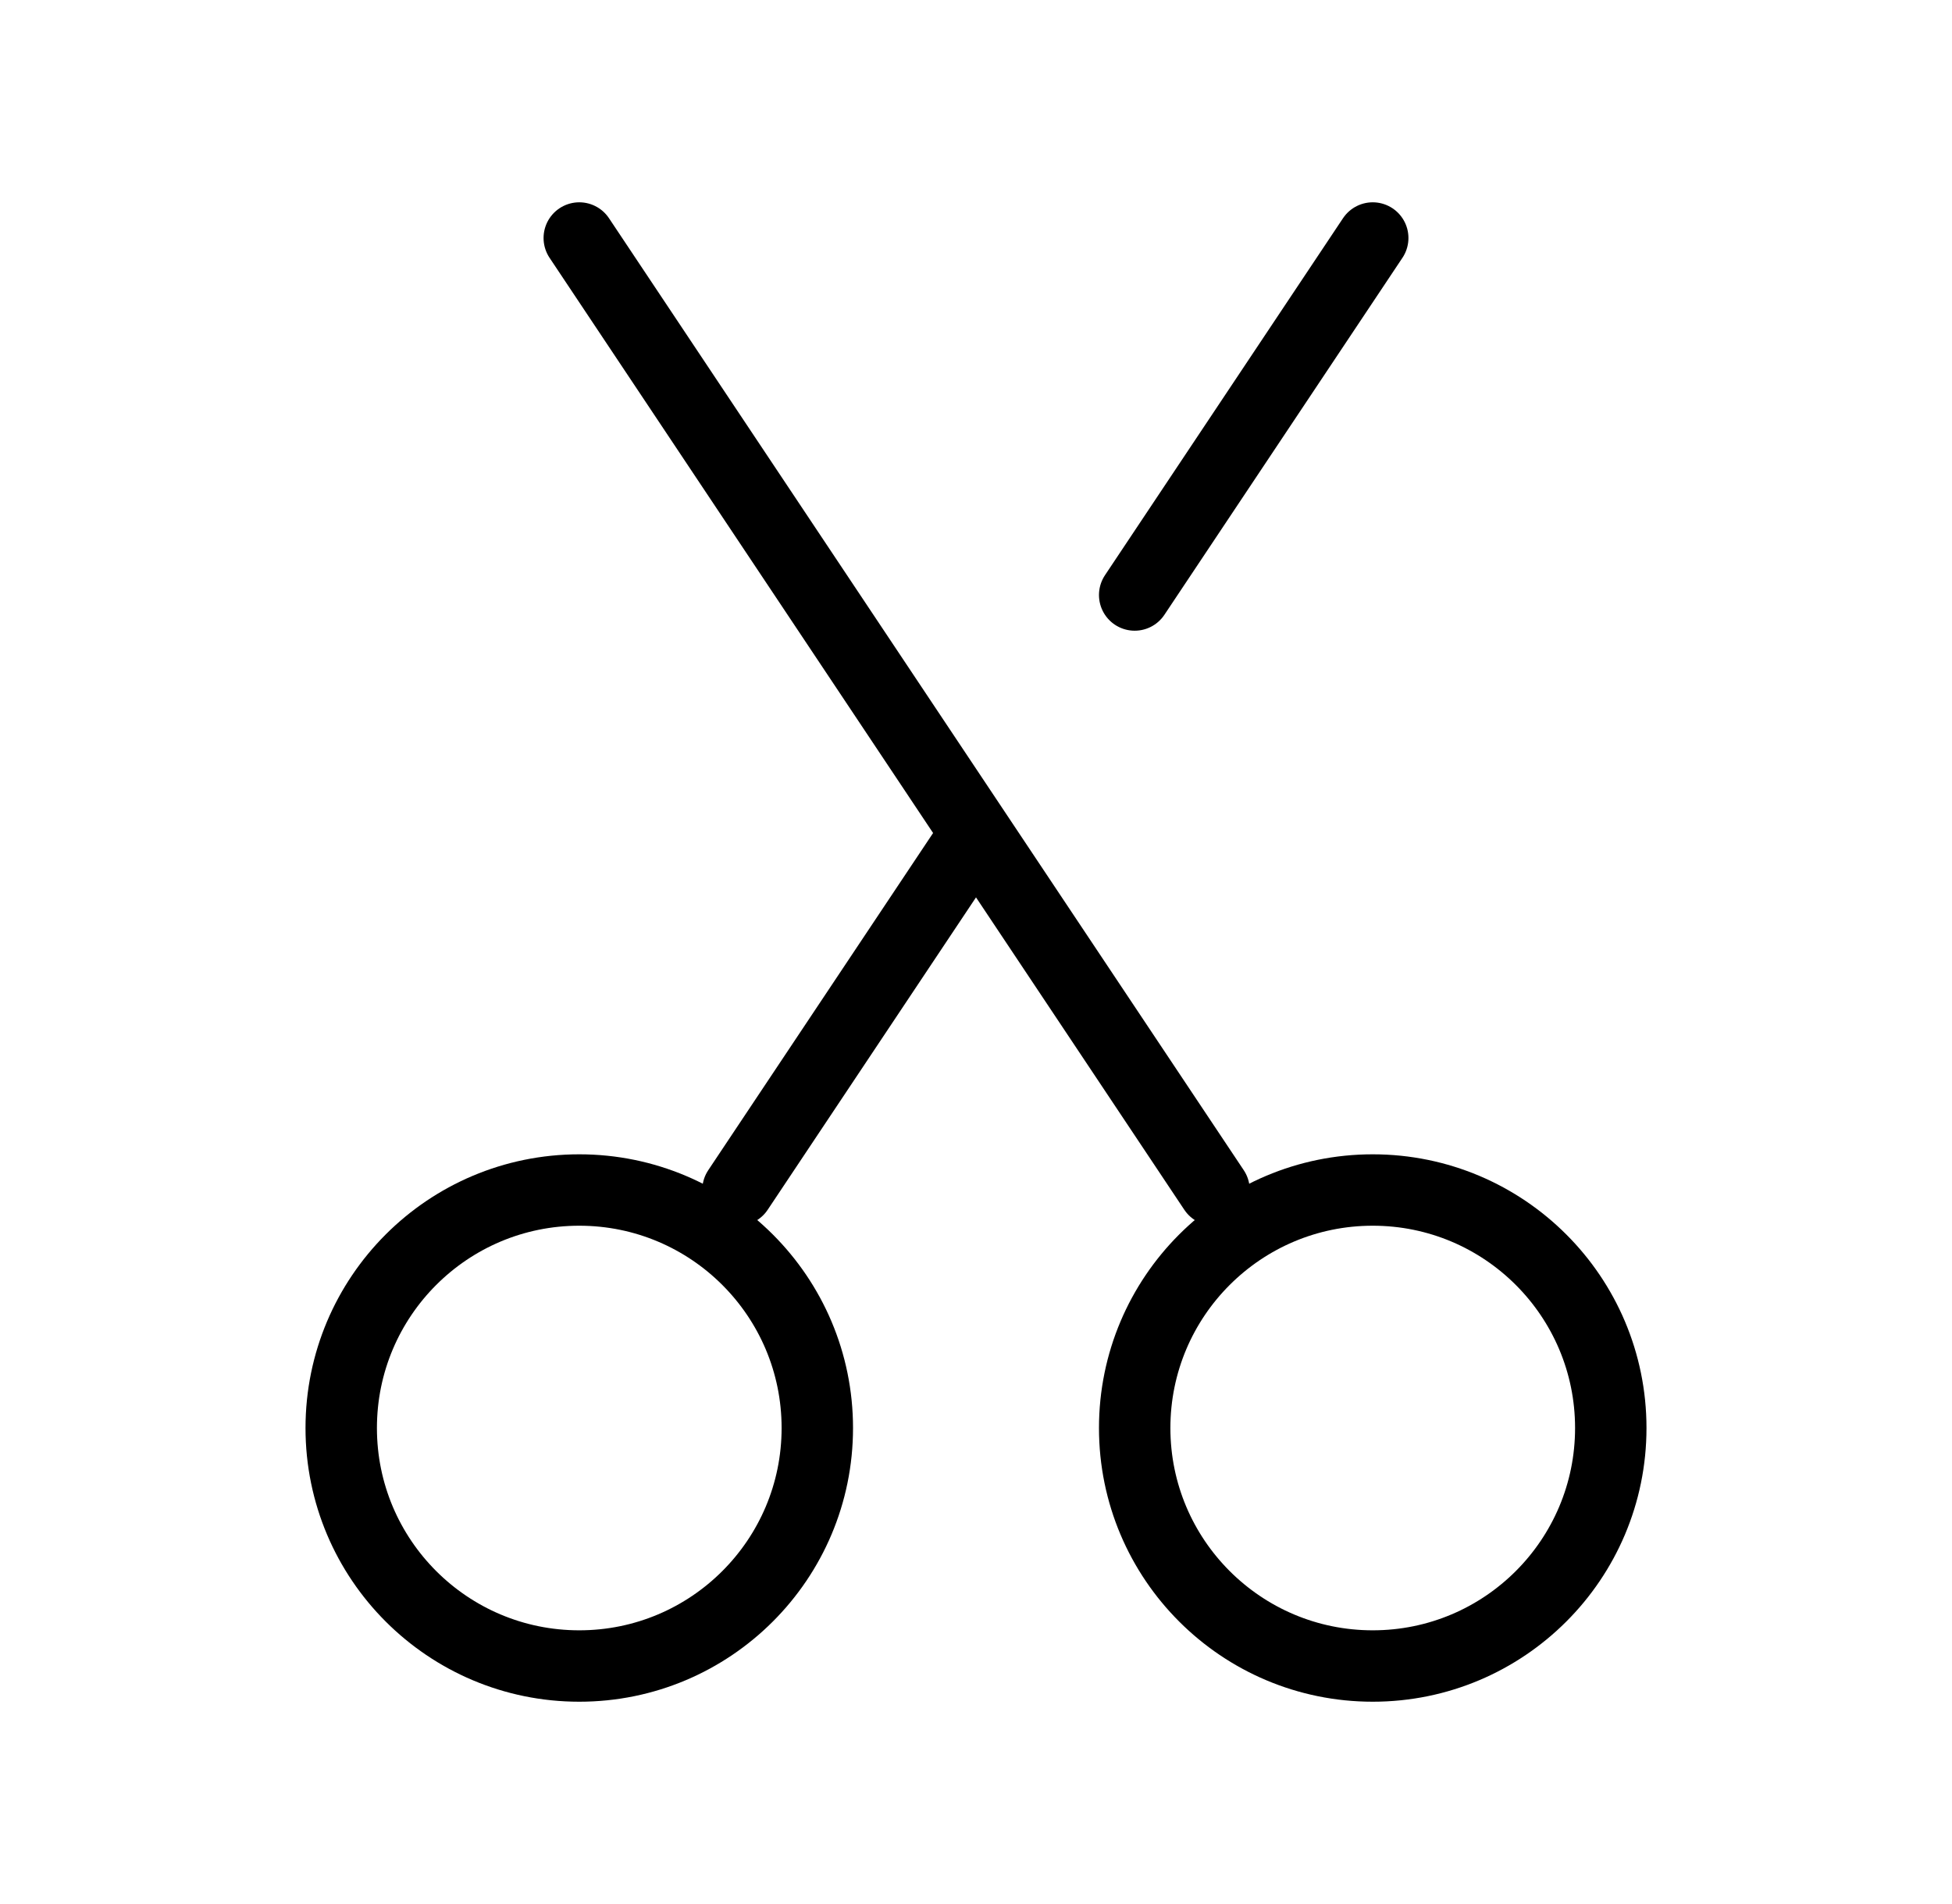 <svg width="41" height="40" viewBox="0 0 41 40" fill="none" xmlns="http://www.w3.org/2000/svg">
<path d="M12.167 35C14.928 35 17.167 32.761 17.167 30C17.167 27.239 14.928 25 12.167 25C9.405 25 7.167 27.239 7.167 30C7.167 32.761 9.405 35 12.167 35Z" stroke="black" stroke-width="1.5" stroke-linecap="round" stroke-linejoin="round"/>
<path d="M25.5 25L12.167 5M15.5 25L20.5 17.5M28.833 5L23.833 12.5" stroke="black" stroke-width="1.5" stroke-linecap="round" stroke-linejoin="round"/>
<path d="M28.833 35C31.595 35 33.833 32.761 33.833 30C33.833 27.239 31.595 25 28.833 25C26.072 25 23.833 27.239 23.833 30C23.833 32.761 26.072 35 28.833 35Z" stroke="black" stroke-width="1.5" stroke-linecap="round" stroke-linejoin="round"/>
</svg>
